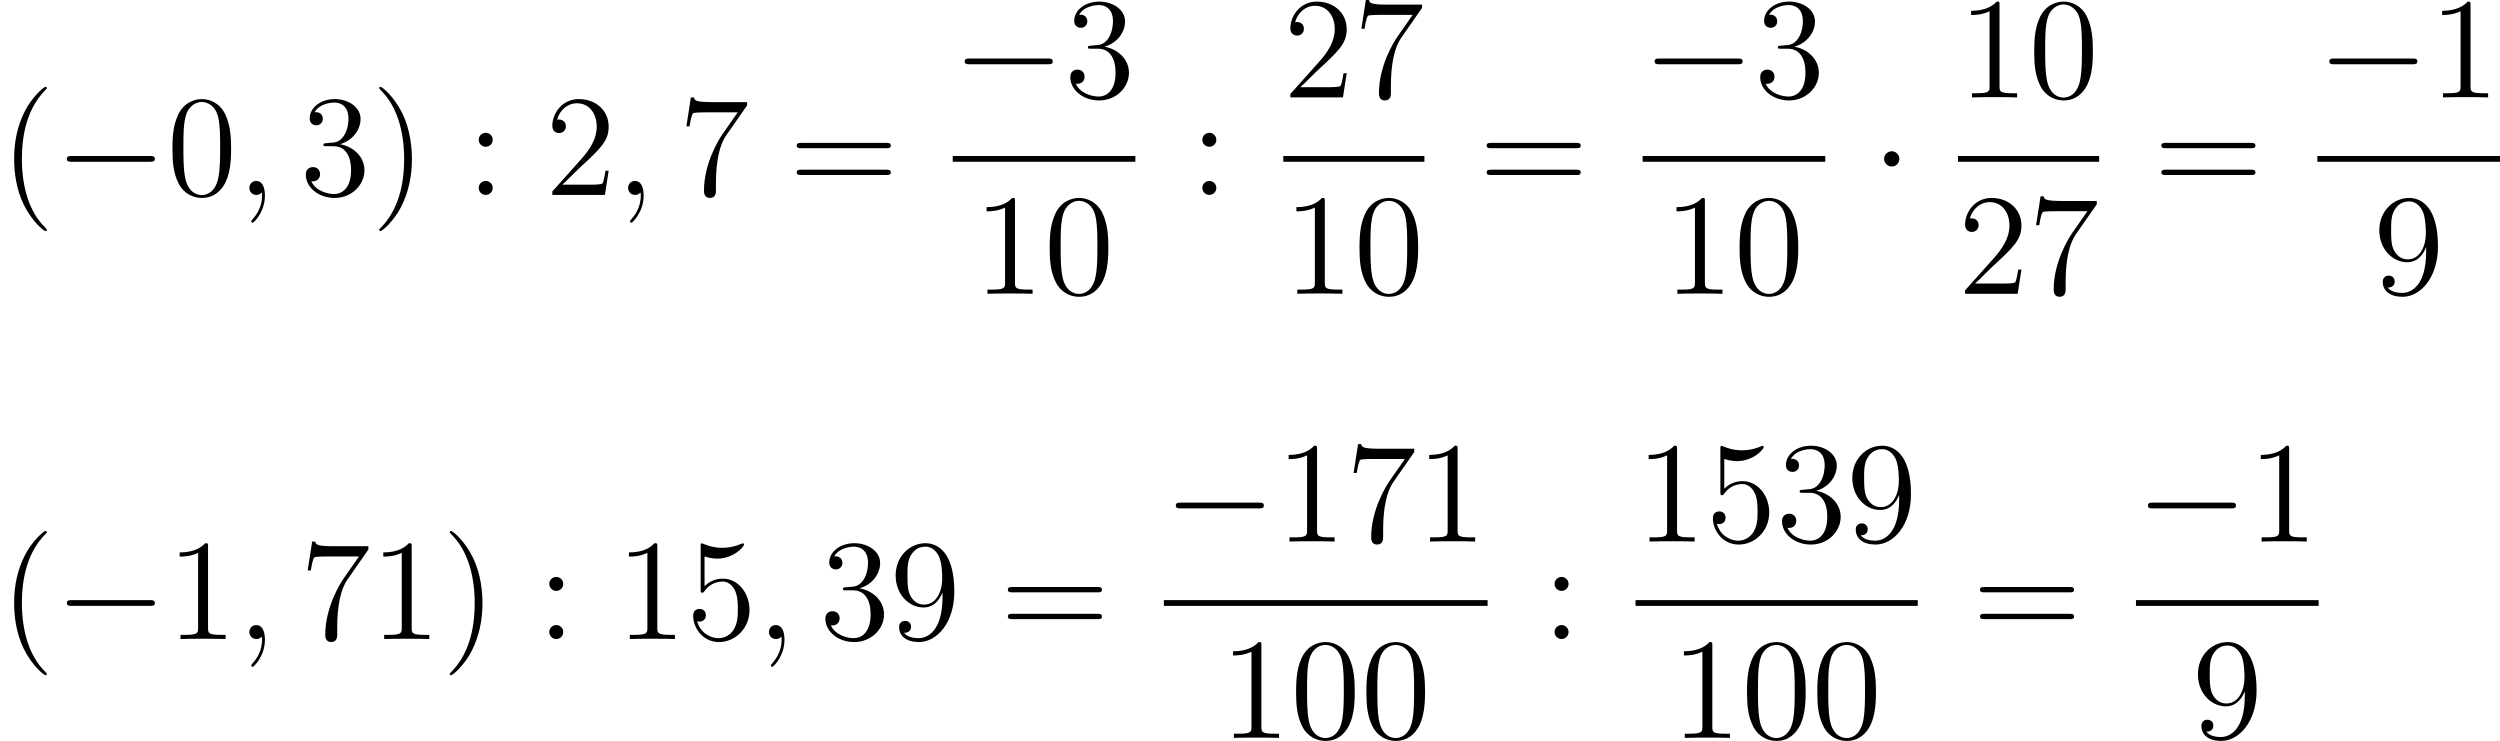 <?xml version='1.0'?>
<!-- This file was generated by dvisvgm 1.14.1 -->
<svg height='61.464pt' version='1.1' viewBox='129.73 66.372 207.395 61.464' width='207.395pt' xmlns='http://www.w3.org/2000/svg' xmlns:xlink='http://www.w3.org/1999/xlink'>
<defs>
<path d='M7.878 -2.75C8.082 -2.75 8.297 -2.75 8.297 -2.989S8.082 -3.228 7.878 -3.228H1.411C1.207 -3.228 0.992 -3.228 0.992 -2.989S1.207 -2.75 1.411 -2.75H7.878Z' id='g0-0'/>
<path d='M2.295 -2.989C2.295 -3.335 2.008 -3.622 1.662 -3.622S1.028 -3.335 1.028 -2.989S1.315 -2.355 1.662 -2.355S2.295 -2.642 2.295 -2.989Z' id='g0-1'/>
<path d='M3.885 2.905C3.885 2.869 3.885 2.845 3.682 2.642C2.487 1.435 1.817 -0.538 1.817 -2.977C1.817 -5.296 2.379 -7.293 3.766 -8.703C3.885 -8.811 3.885 -8.835 3.885 -8.871C3.885 -8.942 3.826 -8.966 3.778 -8.966C3.622 -8.966 2.642 -8.106 2.056 -6.934C1.447 -5.727 1.172 -4.447 1.172 -2.977C1.172 -1.913 1.339 -0.49 1.961 0.789C2.666 2.224 3.646 3.001 3.778 3.001C3.826 3.001 3.885 2.977 3.885 2.905Z' id='g2-40'/>
<path d='M3.371 -2.977C3.371 -3.885 3.252 -5.368 2.582 -6.755C1.877 -8.189 0.897 -8.966 0.765 -8.966C0.717 -8.966 0.658 -8.942 0.658 -8.871C0.658 -8.835 0.658 -8.811 0.861 -8.608C2.056 -7.4 2.726 -5.428 2.726 -2.989C2.726 -0.669 2.164 1.327 0.777 2.738C0.658 2.845 0.658 2.869 0.658 2.905C0.658 2.977 0.717 3.001 0.765 3.001C0.921 3.001 1.901 2.14 2.487 0.968C3.096 -0.251 3.371 -1.542 3.371 -2.977Z' id='g2-41'/>
<path d='M5.356 -3.826C5.356 -4.818 5.296 -5.786 4.866 -6.695C4.376 -7.687 3.515 -7.95 2.929 -7.95C2.236 -7.95 1.387 -7.603 0.944 -6.611C0.61 -5.858 0.49 -5.117 0.49 -3.826C0.49 -2.666 0.574 -1.793 1.004 -0.944C1.47 -0.036 2.295 0.251 2.917 0.251C3.957 0.251 4.555 -0.371 4.902 -1.064C5.332 -1.961 5.356 -3.132 5.356 -3.826ZM2.917 0.012C2.534 0.012 1.757 -0.203 1.53 -1.506C1.399 -2.224 1.399 -3.132 1.399 -3.969C1.399 -4.949 1.399 -5.834 1.59 -6.539C1.793 -7.34 2.403 -7.711 2.917 -7.711C3.371 -7.711 4.065 -7.436 4.292 -6.408C4.447 -5.727 4.447 -4.782 4.447 -3.969C4.447 -3.168 4.447 -2.26 4.316 -1.53C4.089 -0.215 3.335 0.012 2.917 0.012Z' id='g2-48'/>
<path d='M3.443 -7.663C3.443 -7.938 3.443 -7.95 3.204 -7.95C2.917 -7.627 2.319 -7.185 1.088 -7.185V-6.838C1.363 -6.838 1.961 -6.838 2.618 -7.149V-0.921C2.618 -0.49 2.582 -0.347 1.53 -0.347H1.16V0C1.482 -0.024 2.642 -0.024 3.037 -0.024S4.579 -0.024 4.902 0V-0.347H4.531C3.479 -0.347 3.443 -0.49 3.443 -0.921V-7.663Z' id='g2-49'/>
<path d='M5.26 -2.008H4.997C4.961 -1.805 4.866 -1.148 4.746 -0.956C4.663 -0.849 3.981 -0.849 3.622 -0.849H1.411C1.734 -1.124 2.463 -1.889 2.774 -2.176C4.591 -3.85 5.26 -4.471 5.26 -5.655C5.26 -7.03 4.172 -7.95 2.786 -7.95S0.586 -6.767 0.586 -5.738C0.586 -5.129 1.112 -5.129 1.148 -5.129C1.399 -5.129 1.71 -5.308 1.71 -5.691C1.71 -6.025 1.482 -6.253 1.148 -6.253C1.04 -6.253 1.016 -6.253 0.98 -6.241C1.207 -7.054 1.853 -7.603 2.63 -7.603C3.646 -7.603 4.268 -6.755 4.268 -5.655C4.268 -4.639 3.682 -3.754 3.001 -2.989L0.586 -0.287V0H4.949L5.26 -2.008Z' id='g2-50'/>
<path d='M2.2 -4.292C1.997 -4.28 1.949 -4.268 1.949 -4.16C1.949 -4.041 2.008 -4.041 2.224 -4.041H2.774C3.79 -4.041 4.244 -3.204 4.244 -2.056C4.244 -0.49 3.431 -0.072 2.845 -0.072C2.271 -0.072 1.291 -0.347 0.944 -1.136C1.327 -1.076 1.674 -1.291 1.674 -1.722C1.674 -2.068 1.423 -2.307 1.088 -2.307C0.801 -2.307 0.49 -2.14 0.49 -1.686C0.49 -0.622 1.554 0.251 2.881 0.251C4.304 0.251 5.356 -0.837 5.356 -2.044C5.356 -3.144 4.471 -4.005 3.324 -4.208C4.364 -4.507 5.033 -5.38 5.033 -6.312C5.033 -7.257 4.053 -7.95 2.893 -7.95C1.698 -7.95 0.813 -7.221 0.813 -6.348C0.813 -5.87 1.184 -5.774 1.363 -5.774C1.614 -5.774 1.901 -5.954 1.901 -6.312C1.901 -6.695 1.614 -6.862 1.351 -6.862C1.279 -6.862 1.255 -6.862 1.219 -6.85C1.674 -7.663 2.798 -7.663 2.857 -7.663C3.252 -7.663 4.029 -7.484 4.029 -6.312C4.029 -6.085 3.993 -5.416 3.646 -4.902C3.288 -4.376 2.881 -4.34 2.558 -4.328L2.2 -4.292Z' id='g2-51'/>
<path d='M1.53 -6.85C2.044 -6.683 2.463 -6.671 2.594 -6.671C3.945 -6.671 4.806 -7.663 4.806 -7.831C4.806 -7.878 4.782 -7.938 4.71 -7.938C4.686 -7.938 4.663 -7.938 4.555 -7.89C3.885 -7.603 3.312 -7.568 3.001 -7.568C2.212 -7.568 1.65 -7.807 1.423 -7.902C1.339 -7.938 1.315 -7.938 1.303 -7.938C1.207 -7.938 1.207 -7.867 1.207 -7.675V-4.125C1.207 -3.909 1.207 -3.838 1.351 -3.838C1.411 -3.838 1.423 -3.85 1.542 -3.993C1.877 -4.483 2.439 -4.77 3.037 -4.77C3.67 -4.77 3.981 -4.184 4.077 -3.981C4.28 -3.515 4.292 -2.929 4.292 -2.475S4.292 -1.339 3.957 -0.801C3.694 -0.371 3.228 -0.072 2.702 -0.072C1.913 -0.072 1.136 -0.61 0.921 -1.482C0.98 -1.459 1.052 -1.447 1.112 -1.447C1.315 -1.447 1.638 -1.566 1.638 -1.973C1.638 -2.307 1.411 -2.499 1.112 -2.499C0.897 -2.499 0.586 -2.391 0.586 -1.925C0.586 -0.909 1.399 0.251 2.726 0.251C4.077 0.251 5.26 -0.885 5.26 -2.403C5.26 -3.826 4.304 -5.009 3.049 -5.009C2.367 -5.009 1.841 -4.71 1.53 -4.376V-6.85Z' id='g2-53'/>
<path d='M5.679 -7.424V-7.699H2.798C1.351 -7.699 1.327 -7.855 1.279 -8.082H1.016L0.646 -5.691H0.909C0.944 -5.906 1.052 -6.647 1.207 -6.779C1.303 -6.85 2.2 -6.85 2.367 -6.85H4.902L3.634 -5.033C3.312 -4.567 2.104 -2.606 2.104 -0.359C2.104 -0.227 2.104 0.251 2.594 0.251C3.096 0.251 3.096 -0.215 3.096 -0.371V-0.968C3.096 -2.75 3.383 -4.136 3.945 -4.937L5.679 -7.424Z' id='g2-55'/>
<path d='M4.376 -3.479C4.376 -0.658 3.12 -0.072 2.403 -0.072C2.116 -0.072 1.482 -0.108 1.184 -0.526H1.255C1.339 -0.502 1.769 -0.574 1.769 -1.016C1.769 -1.279 1.59 -1.506 1.279 -1.506S0.777 -1.303 0.777 -0.992C0.777 -0.251 1.375 0.251 2.415 0.251C3.909 0.251 5.356 -1.339 5.356 -3.933C5.356 -7.149 4.017 -7.95 2.965 -7.95C1.65 -7.95 0.49 -6.85 0.49 -5.272S1.602 -2.618 2.798 -2.618C3.682 -2.618 4.136 -3.264 4.376 -3.873V-3.479ZM2.845 -2.857C2.092 -2.857 1.769 -3.467 1.662 -3.694C1.47 -4.148 1.47 -4.722 1.47 -5.26C1.47 -5.93 1.47 -6.504 1.781 -6.994C1.997 -7.317 2.319 -7.663 2.965 -7.663C3.646 -7.663 3.993 -7.066 4.113 -6.791C4.352 -6.205 4.352 -5.189 4.352 -5.009C4.352 -4.005 3.897 -2.857 2.845 -2.857Z' id='g2-57'/>
<path d='M2.2 -4.579C2.2 -4.902 1.925 -5.153 1.626 -5.153C1.279 -5.153 1.04 -4.878 1.04 -4.579C1.04 -4.22 1.339 -3.993 1.614 -3.993C1.937 -3.993 2.2 -4.244 2.2 -4.579ZM2.2 -0.586C2.2 -0.909 1.925 -1.16 1.626 -1.16C1.279 -1.16 1.04 -0.885 1.04 -0.586C1.04 -0.227 1.339 0 1.614 0C1.937 0 2.2 -0.251 2.2 -0.586Z' id='g2-58'/>
<path d='M8.07 -3.873C8.237 -3.873 8.452 -3.873 8.452 -4.089C8.452 -4.316 8.249 -4.316 8.07 -4.316H1.028C0.861 -4.316 0.646 -4.316 0.646 -4.101C0.646 -3.873 0.849 -3.873 1.028 -3.873H8.07ZM8.07 -1.65C8.237 -1.65 8.452 -1.65 8.452 -1.865C8.452 -2.092 8.249 -2.092 8.07 -2.092H1.028C0.861 -2.092 0.646 -2.092 0.646 -1.877C0.646 -1.65 0.849 -1.65 1.028 -1.65H8.07Z' id='g2-61'/>
<path d='M2.331 0.048C2.331 -0.646 2.104 -1.16 1.614 -1.16C1.231 -1.16 1.04 -0.849 1.04 -0.586S1.219 0 1.626 0C1.781 0 1.913 -0.048 2.02 -0.155C2.044 -0.179 2.056 -0.179 2.068 -0.179C2.092 -0.179 2.092 -0.012 2.092 0.048C2.092 0.442 2.02 1.219 1.327 1.997C1.196 2.14 1.196 2.164 1.196 2.188C1.196 2.248 1.255 2.307 1.315 2.307C1.411 2.307 2.331 1.423 2.331 0.048Z' id='g1-59'/>
</defs>
<g id='page1'>
<use x='129.73' xlink:href='#g2-40' y='82.542'/>
<use x='134.282' xlink:href='#g0-0' y='82.542'/>
<use x='143.546' xlink:href='#g2-48' y='82.542'/>
<use x='149.377' xlink:href='#g1-59' y='82.542'/>
<use x='154.609' xlink:href='#g2-51' y='82.542'/>
<use x='160.531' xlink:href='#g2-41' y='82.542'/>
<use x='168.404' xlink:href='#g2-58' y='82.542'/>
<use x='174.964' xlink:href='#g2-50' y='82.542'/>
<use x='180.795' xlink:href='#g1-59' y='82.542'/>
<use x='186.027' xlink:href='#g2-55' y='82.542'/>
<use x='195.179' xlink:href='#g2-61' y='82.542'/>
<use x='208.766' xlink:href='#g0-0' y='74.454'/>
<use x='218.03' xlink:href='#g2-51' y='74.454'/>
<rect height='0.478' width='15.152' x='208.766' y='79.314'/>
<use x='210.489' xlink:href='#g2-49' y='90.743'/>
<use x='216.32' xlink:href='#g2-48' y='90.743'/>
<use x='228.434' xlink:href='#g2-58' y='82.542'/>
<use x='236.19' xlink:href='#g2-50' y='74.454'/>
<use x='242.021' xlink:href='#g2-55' y='74.454'/>
<rect height='0.478' width='11.706' x='236.19' y='79.314'/>
<use x='236.19' xlink:href='#g2-49' y='90.743'/>
<use x='242.021' xlink:href='#g2-48' y='90.743'/>
<use x='252.412' xlink:href='#g2-61' y='82.542'/>
<use x='265.999' xlink:href='#g0-0' y='74.454'/>
<use x='275.263' xlink:href='#g2-51' y='74.454'/>
<rect height='0.478' width='15.152' x='265.999' y='79.314'/>
<use x='267.722' xlink:href='#g2-49' y='90.743'/>
<use x='273.553' xlink:href='#g2-48' y='90.743'/>
<use x='285.003' xlink:href='#g0-1' y='82.542'/>
<use x='292.163' xlink:href='#g2-49' y='74.454'/>
<use x='297.995' xlink:href='#g2-48' y='74.454'/>
<rect height='0.478' width='11.706' x='292.163' y='79.314'/>
<use x='292.163' xlink:href='#g2-50' y='90.743'/>
<use x='297.995' xlink:href='#g2-55' y='90.743'/>
<use x='308.386' xlink:href='#g2-61' y='82.542'/>
<use x='321.973' xlink:href='#g0-0' y='74.454'/>
<use x='331.237' xlink:href='#g2-49' y='74.454'/>
<rect height='0.478' width='15.152' x='321.973' y='79.314'/>
<use x='326.622' xlink:href='#g2-57' y='90.743'/>
<use x='129.73' xlink:href='#g2-40' y='119.385'/>
<use x='134.282' xlink:href='#g0-0' y='119.385'/>
<use x='143.546' xlink:href='#g2-49' y='119.385'/>
<use x='149.377' xlink:href='#g1-59' y='119.385'/>
<use x='154.609' xlink:href='#g2-55' y='119.385'/>
<use x='160.44' xlink:href='#g2-49' y='119.385'/>
<use x='166.384' xlink:href='#g2-41' y='119.385'/>
<use x='174.257' xlink:href='#g2-58' y='119.385'/>
<use x='180.817' xlink:href='#g2-49' y='119.385'/>
<use x='186.648' xlink:href='#g2-53' y='119.385'/>
<use x='192.479' xlink:href='#g1-59' y='119.385'/>
<use x='197.711' xlink:href='#g2-51' y='119.385'/>
<use x='203.542' xlink:href='#g2-57' y='119.385'/>
<use x='212.694' xlink:href='#g2-61' y='119.385'/>
<use x='226.281' xlink:href='#g0-0' y='111.297'/>
<use x='235.545' xlink:href='#g2-49' y='111.297'/>
<use x='241.376' xlink:href='#g2-55' y='111.297'/>
<use x='247.207' xlink:href='#g2-49' y='111.297'/>
<rect height='0.478' width='26.858' x='226.281' y='116.157'/>
<use x='230.931' xlink:href='#g2-49' y='127.586'/>
<use x='236.762' xlink:href='#g2-48' y='127.586'/>
<use x='242.593' xlink:href='#g2-48' y='127.586'/>
<use x='257.655' xlink:href='#g2-58' y='119.385'/>
<use x='265.411' xlink:href='#g2-49' y='111.297'/>
<use x='271.242' xlink:href='#g2-53' y='111.297'/>
<use x='277.073' xlink:href='#g2-51' y='111.297'/>
<use x='282.904' xlink:href='#g2-57' y='111.297'/>
<rect height='0.478' width='23.412' x='265.411' y='116.157'/>
<use x='268.338' xlink:href='#g2-49' y='127.586'/>
<use x='274.169' xlink:href='#g2-48' y='127.586'/>
<use x='280' xlink:href='#g2-48' y='127.586'/>
<use x='293.339' xlink:href='#g2-61' y='119.385'/>
<use x='306.926' xlink:href='#g0-0' y='111.297'/>
<use x='316.19' xlink:href='#g2-49' y='111.297'/>
<rect height='0.478' width='15.152' x='306.926' y='116.157'/>
<use x='311.576' xlink:href='#g2-57' y='127.586'/>
</g>
</svg>
